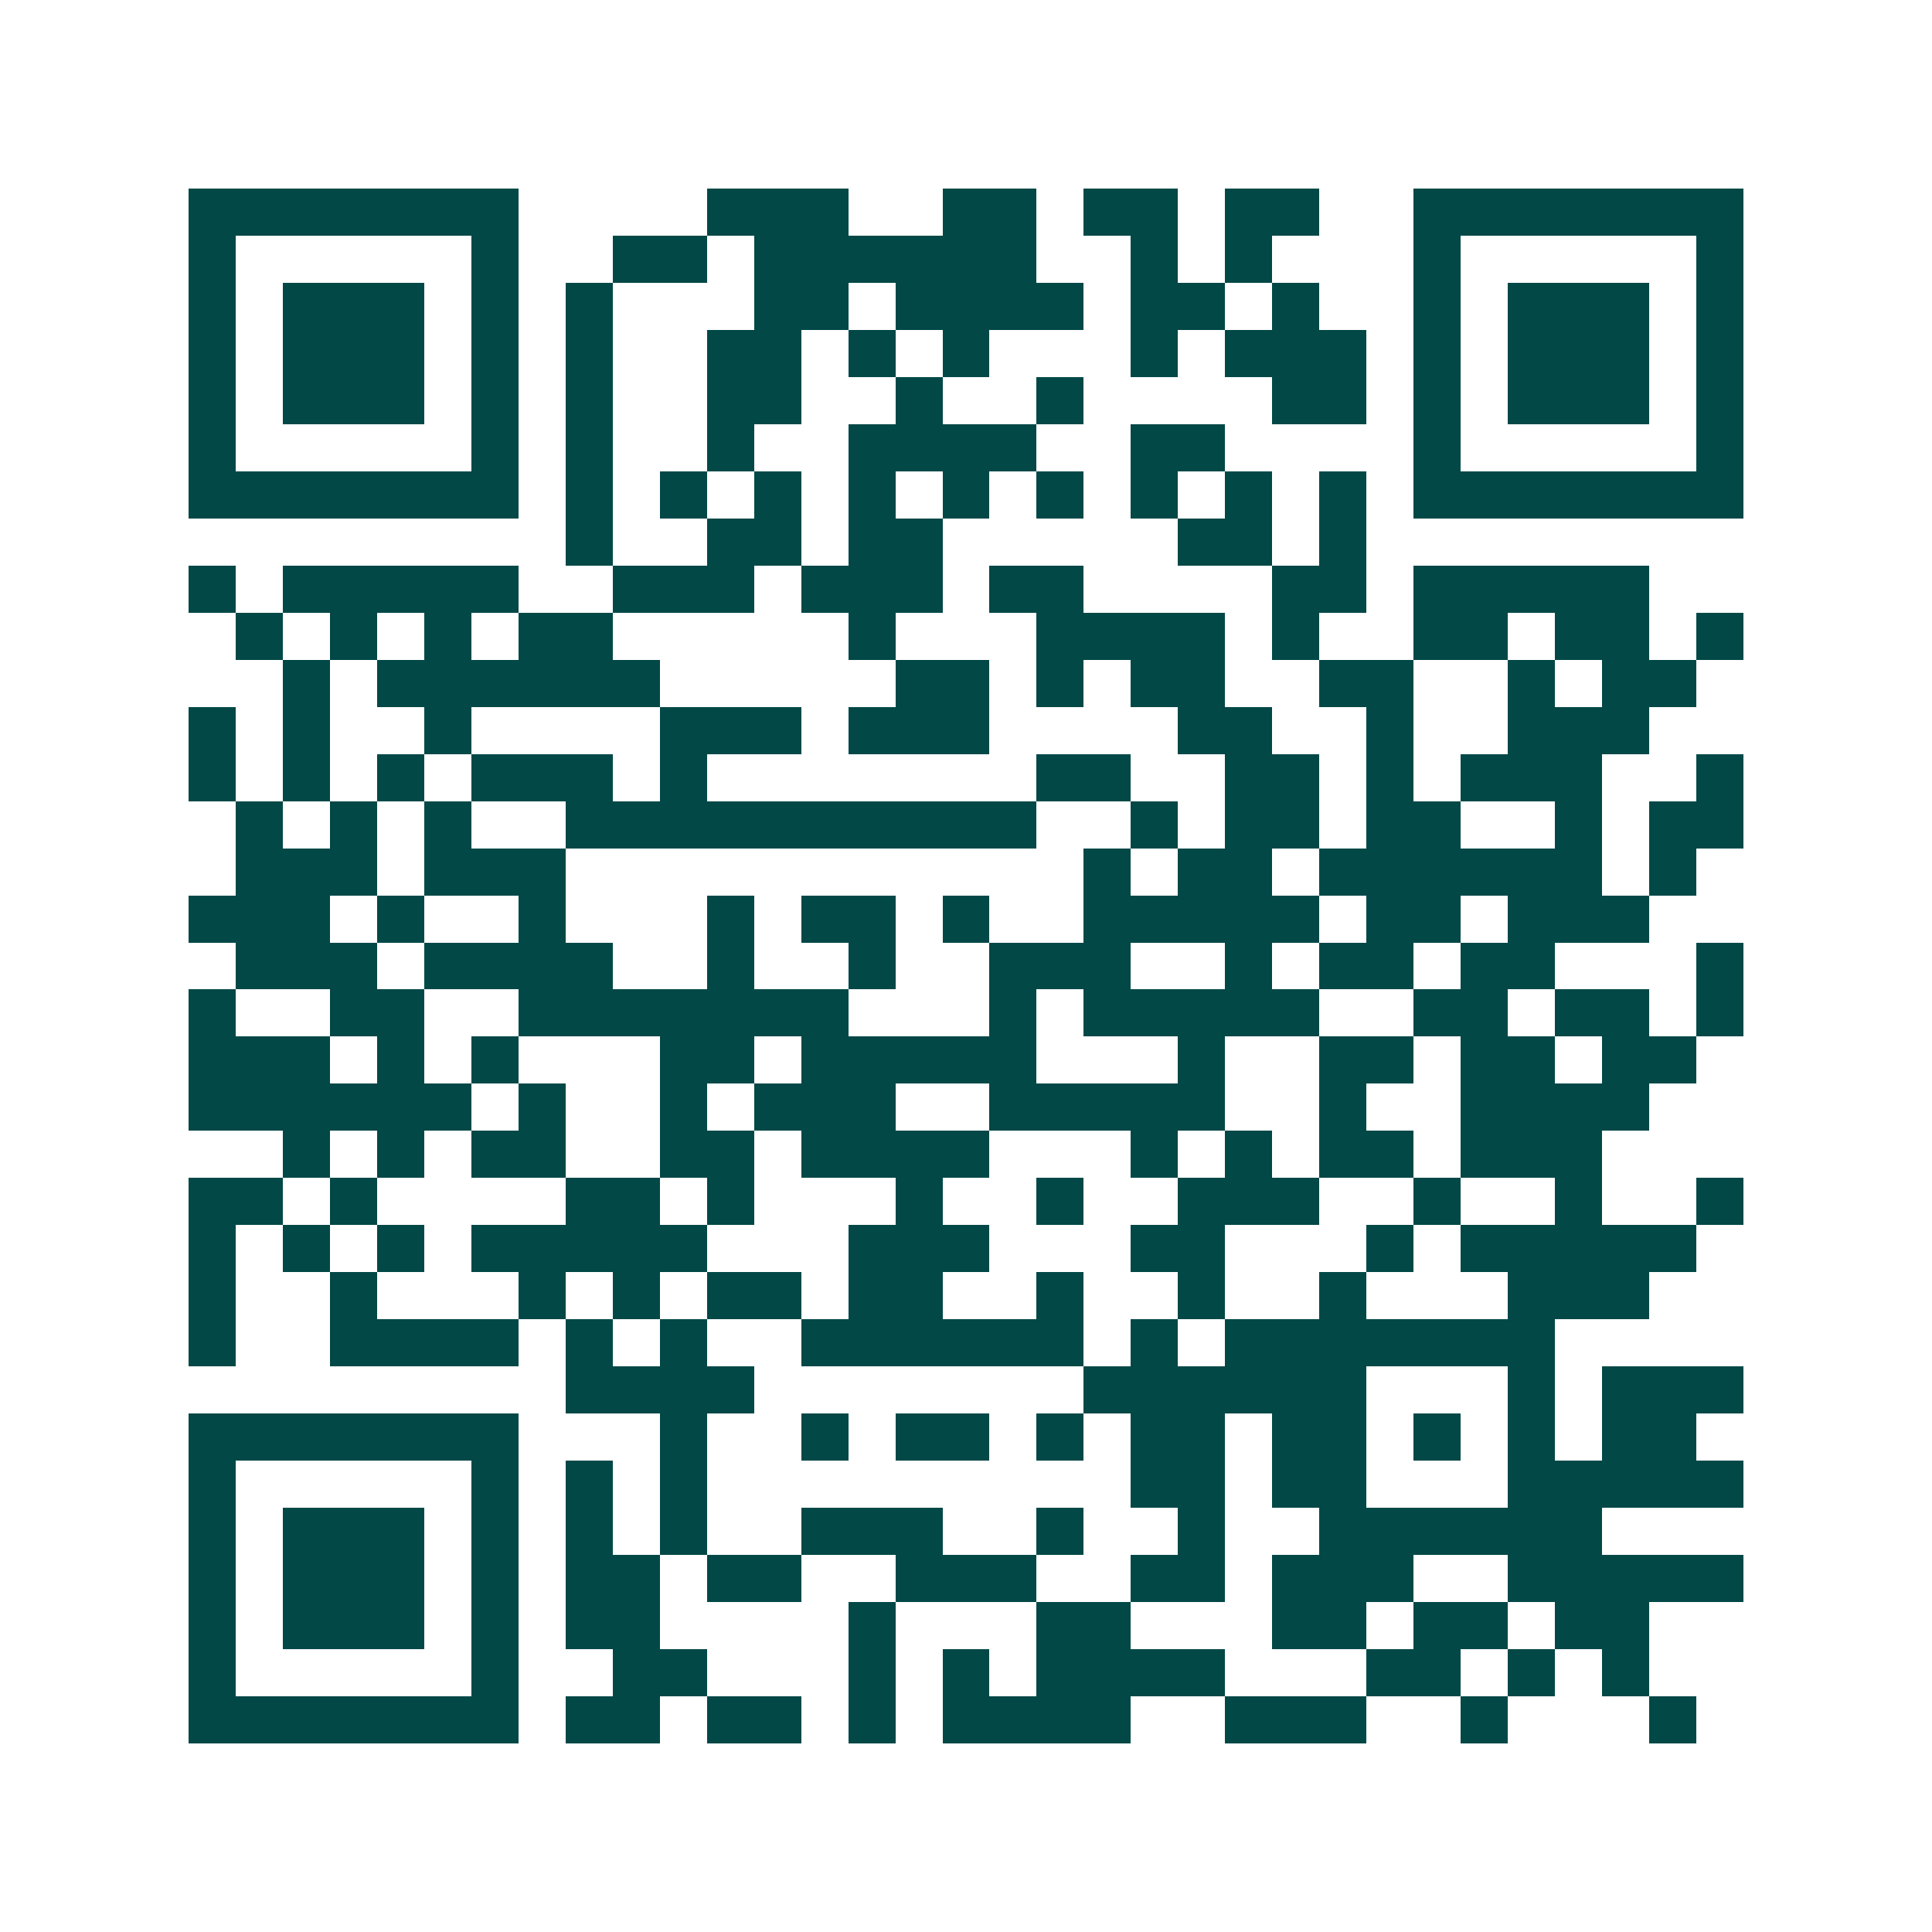 <svg xmlns="http://www.w3.org/2000/svg" width="200" height="200" viewBox="0 0 41 41" shape-rendering="crispEdges"><path fill="#ffffff" d="M0 0h41v41H0z"/><path stroke="#014847" d="M4 4.5h7m4 0h3m2 0h2m1 0h2m1 0h2m2 0h7M4 5.5h1m5 0h1m2 0h2m1 0h6m2 0h1m1 0h1m3 0h1m5 0h1M4 6.5h1m1 0h3m1 0h1m1 0h1m3 0h2m1 0h4m1 0h2m1 0h1m2 0h1m1 0h3m1 0h1M4 7.5h1m1 0h3m1 0h1m1 0h1m2 0h2m1 0h1m1 0h1m3 0h1m1 0h3m1 0h1m1 0h3m1 0h1M4 8.5h1m1 0h3m1 0h1m1 0h1m2 0h2m2 0h1m2 0h1m4 0h2m1 0h1m1 0h3m1 0h1M4 9.5h1m5 0h1m1 0h1m2 0h1m2 0h4m2 0h2m4 0h1m5 0h1M4 10.5h7m1 0h1m1 0h1m1 0h1m1 0h1m1 0h1m1 0h1m1 0h1m1 0h1m1 0h1m1 0h7M12 11.5h1m2 0h2m1 0h2m5 0h2m1 0h1M4 12.5h1m1 0h5m2 0h3m1 0h3m1 0h2m4 0h2m1 0h5M5 13.5h1m1 0h1m1 0h1m1 0h2m5 0h1m3 0h4m1 0h1m2 0h2m1 0h2m1 0h1M6 14.5h1m1 0h6m5 0h2m1 0h1m1 0h2m2 0h2m2 0h1m1 0h2M4 15.5h1m1 0h1m2 0h1m4 0h3m1 0h3m4 0h2m2 0h1m2 0h3M4 16.5h1m1 0h1m1 0h1m1 0h3m1 0h1m7 0h2m2 0h2m1 0h1m1 0h3m2 0h1M5 17.5h1m1 0h1m1 0h1m2 0h10m2 0h1m1 0h2m1 0h2m2 0h1m1 0h2M5 18.5h3m1 0h3m11 0h1m1 0h2m1 0h6m1 0h1M4 19.5h3m1 0h1m2 0h1m3 0h1m1 0h2m1 0h1m2 0h5m1 0h2m1 0h3M5 20.5h3m1 0h4m2 0h1m2 0h1m2 0h3m2 0h1m1 0h2m1 0h2m3 0h1M4 21.5h1m2 0h2m2 0h7m3 0h1m1 0h5m2 0h2m1 0h2m1 0h1M4 22.5h3m1 0h1m1 0h1m3 0h2m1 0h5m3 0h1m2 0h2m1 0h2m1 0h2M4 23.5h6m1 0h1m2 0h1m1 0h3m2 0h5m2 0h1m2 0h4M6 24.5h1m1 0h1m1 0h2m2 0h2m1 0h4m3 0h1m1 0h1m1 0h2m1 0h3M4 25.5h2m1 0h1m4 0h2m1 0h1m3 0h1m2 0h1m2 0h3m2 0h1m2 0h1m2 0h1M4 26.5h1m1 0h1m1 0h1m1 0h5m3 0h3m3 0h2m3 0h1m1 0h5M4 27.5h1m2 0h1m3 0h1m1 0h1m1 0h2m1 0h2m2 0h1m2 0h1m2 0h1m3 0h3M4 28.5h1m2 0h4m1 0h1m1 0h1m2 0h6m1 0h1m1 0h7M12 29.5h4m7 0h6m3 0h1m1 0h3M4 30.5h7m3 0h1m2 0h1m1 0h2m1 0h1m1 0h2m1 0h2m1 0h1m1 0h1m1 0h2M4 31.5h1m5 0h1m1 0h1m1 0h1m9 0h2m1 0h2m3 0h5M4 32.5h1m1 0h3m1 0h1m1 0h1m1 0h1m2 0h3m2 0h1m2 0h1m2 0h6M4 33.5h1m1 0h3m1 0h1m1 0h2m1 0h2m2 0h3m2 0h2m1 0h3m2 0h5M4 34.5h1m1 0h3m1 0h1m1 0h2m4 0h1m3 0h2m3 0h2m1 0h2m1 0h2M4 35.5h1m5 0h1m2 0h2m3 0h1m1 0h1m1 0h4m3 0h2m1 0h1m1 0h1M4 36.5h7m1 0h2m1 0h2m1 0h1m1 0h4m2 0h3m2 0h1m3 0h1"/></svg>
